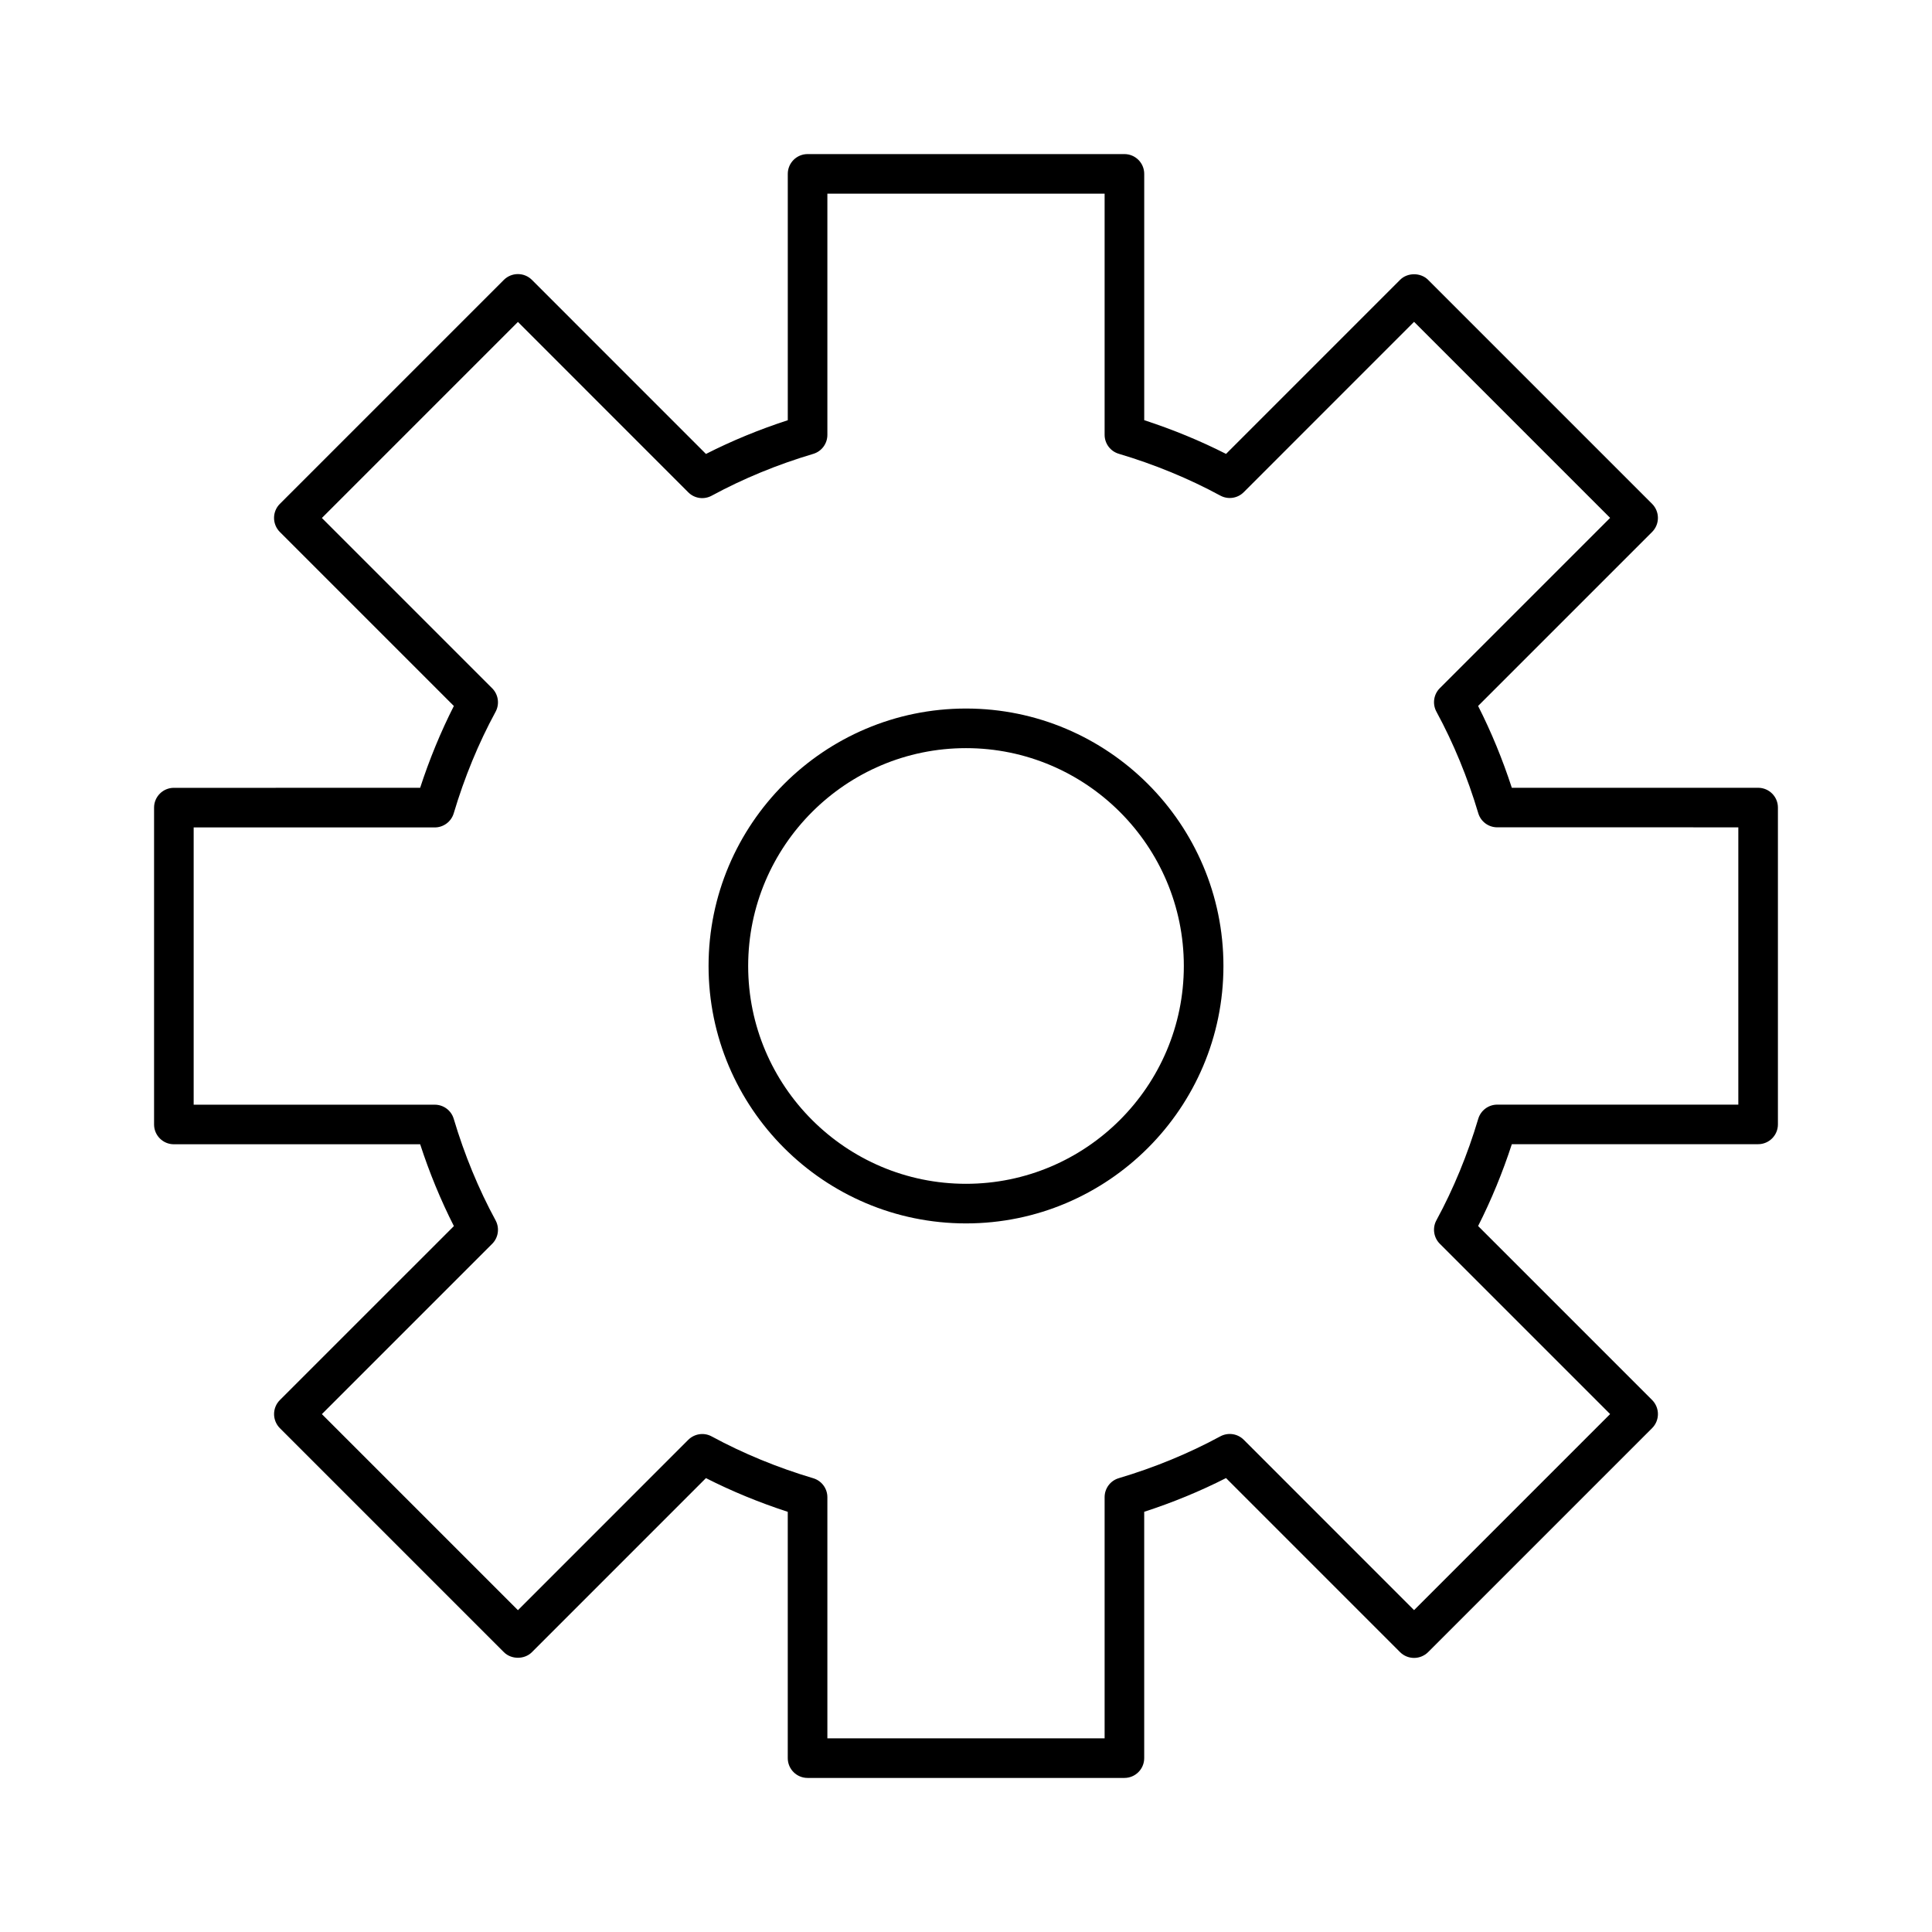 <?xml version="1.0" encoding="UTF-8"?>
<!-- Uploaded to: SVG Repo, www.svgrepo.com, Generator: SVG Repo Mixer Tools -->
<svg fill="#000000" width="800px" height="800px" version="1.1" viewBox="144 144 512 512" xmlns="http://www.w3.org/2000/svg">
 <g>
  <path d="m609.92 352.77h-65.273c-2.457-7.547-5.449-14.809-8.934-21.684l46.121-46.121c0.988-0.988 1.531-2.32 1.531-3.715 0-1.395-0.555-2.731-1.531-3.715l-59.375-59.375c-1.973-1.973-5.457-1.973-7.422 0l-46.121 46.129c-6.875-3.496-14.148-6.477-21.684-8.934v-65.273c0-2.898-2.352-5.246-5.246-5.246h-83.969c-2.898 0-5.246 2.352-5.246 5.246v65.285c-7.535 2.445-14.809 5.438-21.684 8.934l-46.125-46.133c-0.988-0.988-2.32-1.531-3.715-1.531-1.395 0-2.731 0.555-3.715 1.531l-59.375 59.375c-0.988 0.988-1.531 2.32-1.531 3.715 0 1.395 0.555 2.731 1.531 3.715l46.121 46.121c-3.484 6.875-6.477 14.148-8.934 21.684l-65.266 0.004c-2.898 0-5.246 2.352-5.246 5.246v83.969c0 2.898 2.352 5.246 5.246 5.246h65.273c2.457 7.547 5.449 14.809 8.934 21.684l-46.121 46.113c-0.988 0.988-1.531 2.32-1.531 3.715s0.555 2.731 1.531 3.715l59.375 59.375c1.973 1.973 5.457 1.973 7.422 0l46.121-46.129c6.887 3.496 14.148 6.477 21.684 8.934v65.273c0 2.898 2.352 5.246 5.246 5.246h83.969c2.898 0 5.246-2.352 5.246-5.246v-65.285c7.535-2.445 14.809-5.438 21.684-8.934l46.121 46.129c0.988 0.988 2.32 1.531 3.715 1.531 1.395 0 2.731-0.555 3.715-1.531l59.375-59.375c0.988-0.988 1.531-2.32 1.531-3.715s-0.555-2.731-1.531-3.715l-46.121-46.121c3.484-6.875 6.477-14.148 8.934-21.684h65.27c2.898 0 5.246-2.352 5.246-5.246v-83.969c0.004-2.887-2.348-5.238-5.246-5.238zm-5.246 83.969h-63.891c-2.32 0-4.367 1.531-5.027 3.746-2.832 9.5-6.559 18.566-11.094 26.91-1.102 2.035-0.734 4.578 0.902 6.215l45.133 45.133-51.957 51.957-45.133-45.145c-1.648-1.648-4.168-2.004-6.215-0.902-8.375 4.535-17.434 8.262-26.91 11.082-2.227 0.66-3.746 2.707-3.746 5.027v63.914h-73.473v-63.898c0-2.332-1.531-4.367-3.746-5.027-9.488-2.824-18.547-6.551-26.91-11.082-2.035-1.113-4.566-0.734-6.215 0.902l-45.133 45.145-51.957-51.957 45.133-45.133c1.637-1.637 2.004-4.168 0.902-6.215-4.535-8.355-8.262-17.414-11.094-26.91-0.66-2.227-2.707-3.746-5.027-3.746l-63.891-0.004v-73.473h63.891c2.32 0 4.367-1.531 5.027-3.746 2.832-9.5 6.559-18.566 11.094-26.91 1.102-2.035 0.734-4.578-0.902-6.215l-45.133-45.133 51.957-51.957 45.133 45.145c1.648 1.66 4.168 2.016 6.215 0.902 8.367-4.535 17.422-8.262 26.91-11.082 2.227-0.66 3.746-2.707 3.746-5.027v-63.926h73.473v63.898c0 2.332 1.531 4.367 3.746 5.027 9.488 2.824 18.547 6.551 26.91 11.082 2.047 1.113 4.578 0.746 6.215-0.902l45.133-45.145 51.957 51.957-45.133 45.133c-1.637 1.637-2.004 4.168-0.902 6.215 4.535 8.355 8.262 17.414 11.094 26.91 0.66 2.227 2.707 3.746 5.027 3.746l63.891 0.004z"/>
  <path d="m400 331.77c-37.617 0-68.223 30.605-68.223 68.223 0 37.617 30.605 68.223 68.223 68.223s68.223-30.605 68.223-68.223c0-37.617-30.605-68.223-68.223-68.223zm0 125.95c-31.836 0-57.727-25.902-57.727-57.727s25.895-57.727 57.727-57.727c31.836 0 57.727 25.902 57.727 57.727s-25.895 57.727-57.727 57.727z"/>
 </g>
</svg>